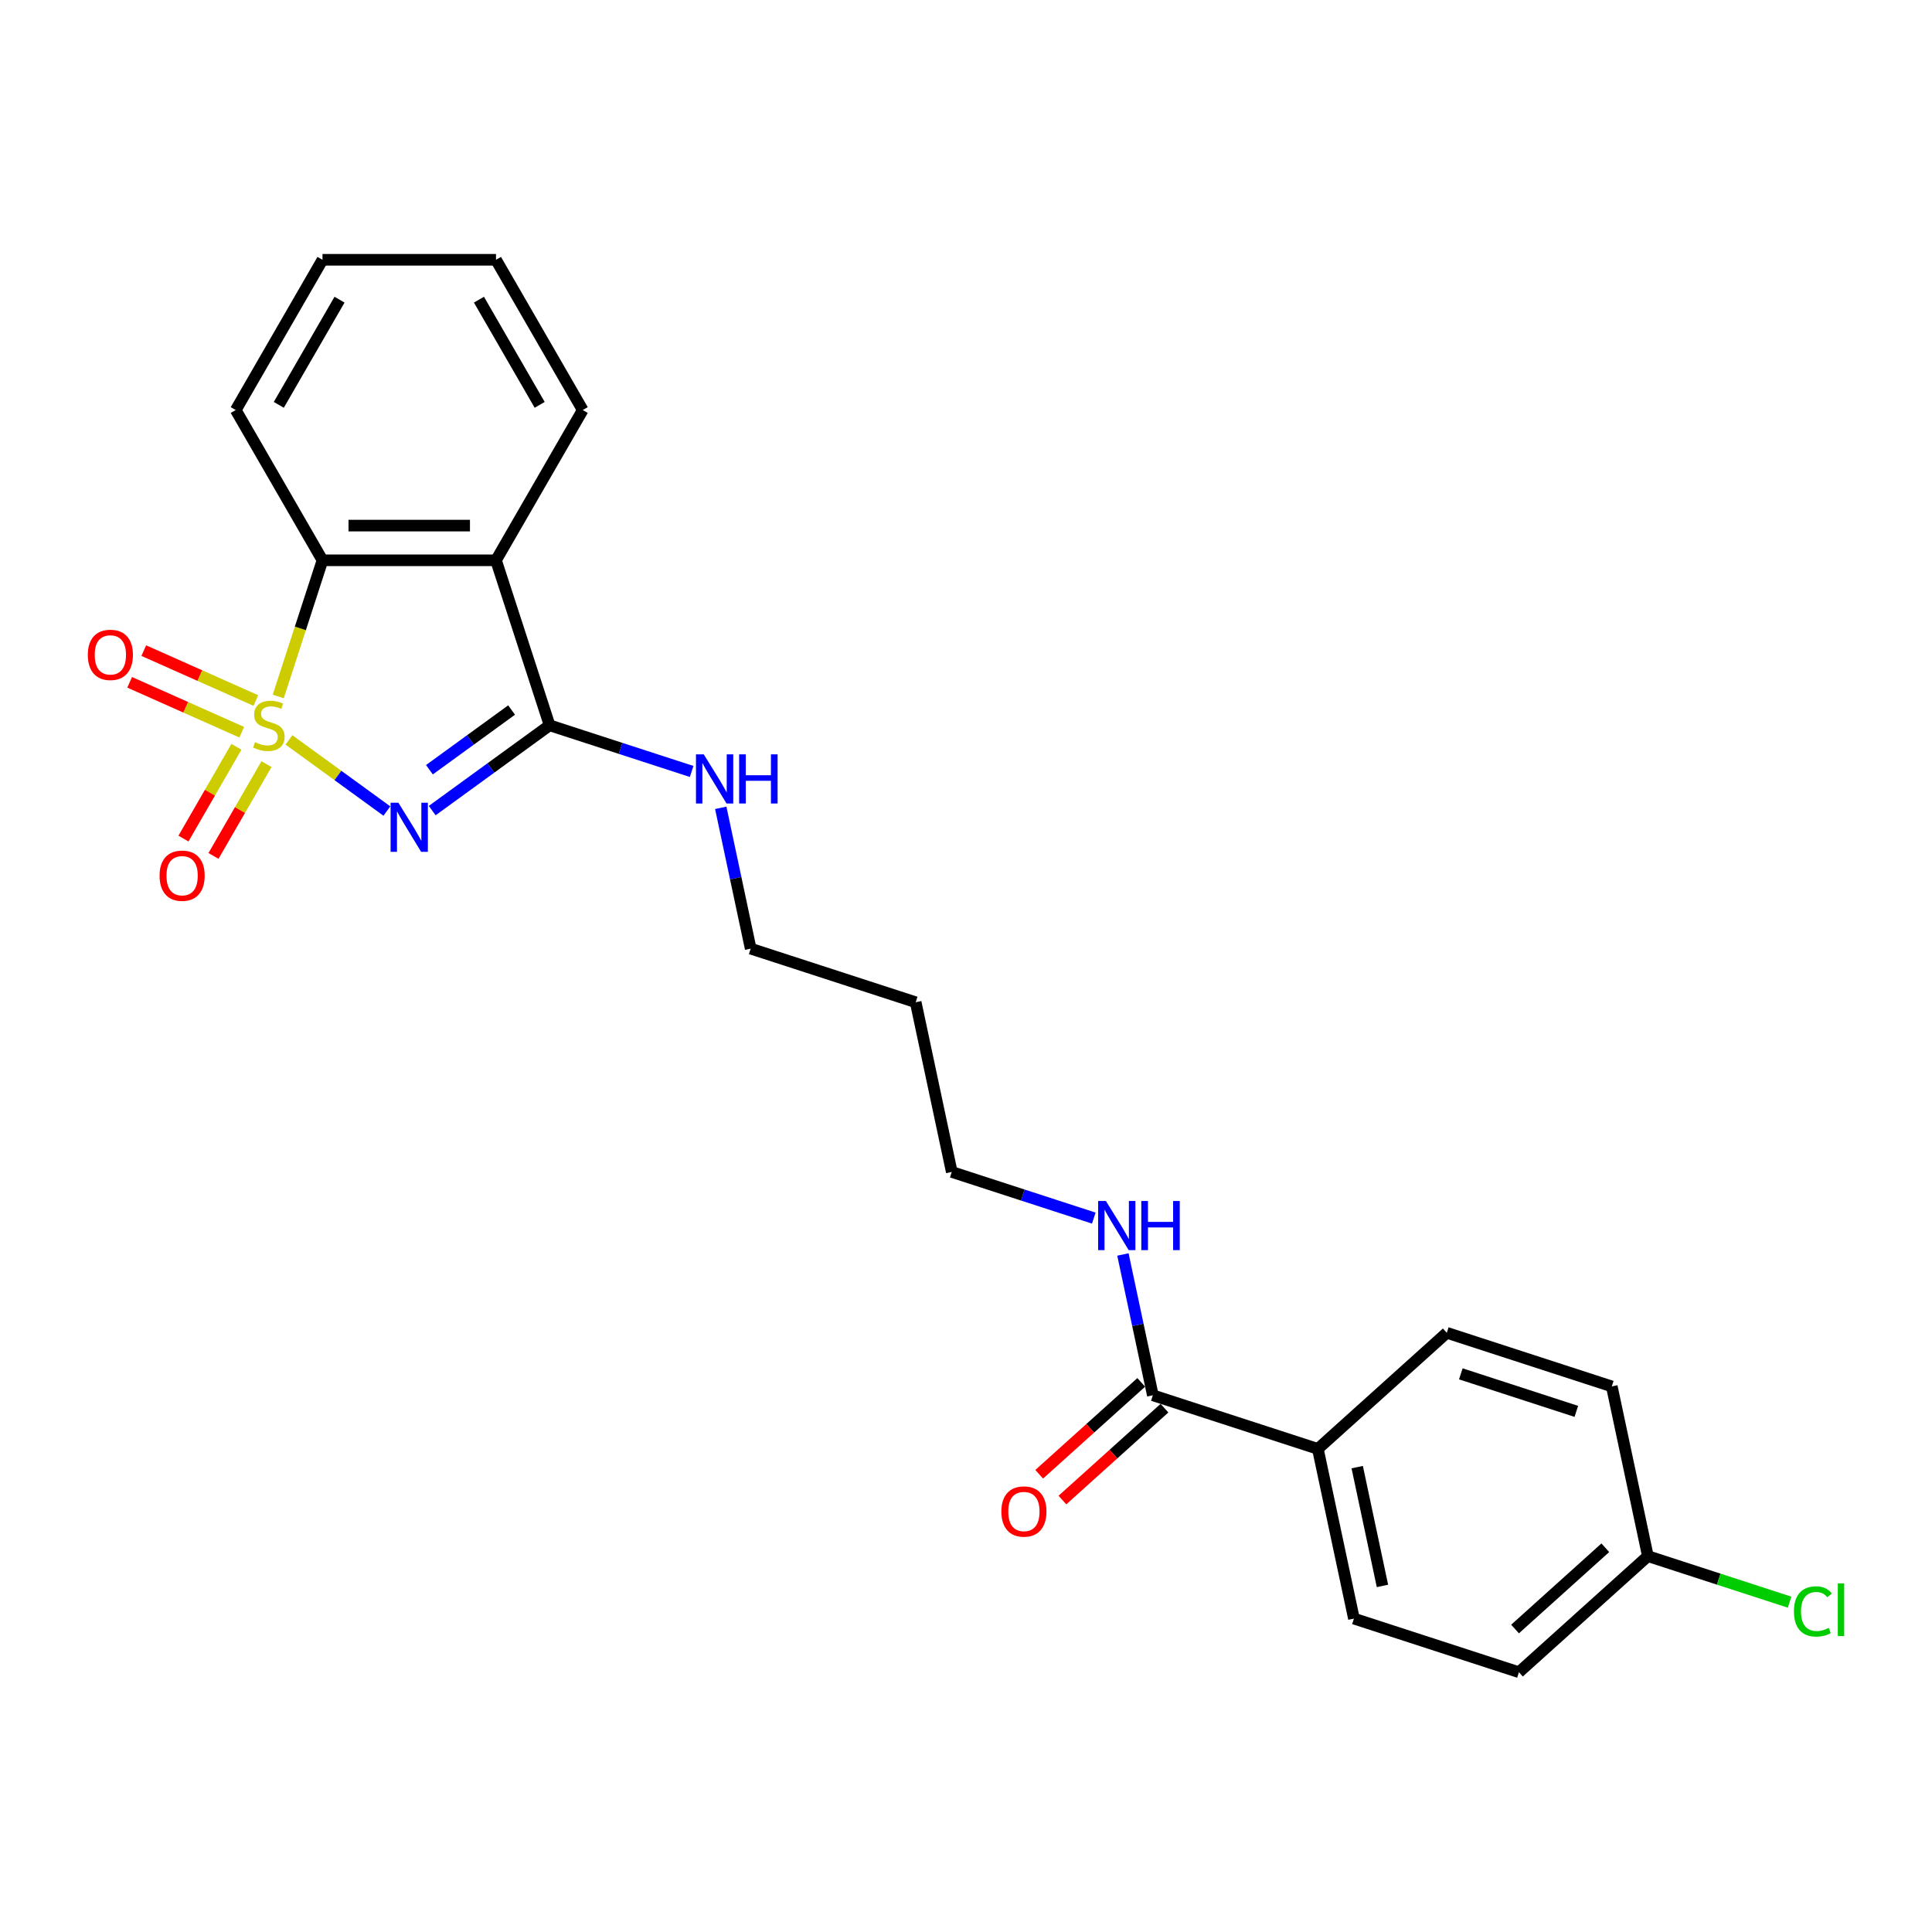 <?xml version='1.0' encoding='iso-8859-1'?>
<svg version='1.1' baseProfile='full'
              xmlns='http://www.w3.org/2000/svg'
                      xmlns:rdkit='http://www.rdkit.org/xml'
                      xmlns:xlink='http://www.w3.org/1999/xlink'
                  xml:space='preserve'
width='1000px' height='1000px' viewBox='0 0 1000 1000'>
<!-- END OF HEADER -->
<rect style='opacity:1.0;fill:#FFFFFF;stroke:none' width='1000' height='1000' x='0' y='0'> </rect>
<path class='bond-0' d='M 149.568,382.973 L 174.91,401.385' style='fill:none;fill-rule:evenodd;stroke:#CCCC00;stroke-width:6px;stroke-linecap:butt;stroke-linejoin:miter;stroke-opacity:1' />
<path class='bond-0' d='M 174.91,401.385 L 200.253,419.797' style='fill:none;fill-rule:evenodd;stroke:#0000FF;stroke-width:6px;stroke-linecap:butt;stroke-linejoin:miter;stroke-opacity:1' />
<path class='bond-3' d='M 144.018,360.492 L 155.469,325.25' style='fill:none;fill-rule:evenodd;stroke:#CCCC00;stroke-width:6px;stroke-linecap:butt;stroke-linejoin:miter;stroke-opacity:1' />
<path class='bond-3' d='M 155.469,325.25 L 166.919,290.009' style='fill:none;fill-rule:evenodd;stroke:#000000;stroke-width:6px;stroke-linecap:butt;stroke-linejoin:miter;stroke-opacity:1' />
<path class='bond-4' d='M 122.38,386.535 L 108.665,410.29' style='fill:none;fill-rule:evenodd;stroke:#CCCC00;stroke-width:6px;stroke-linecap:butt;stroke-linejoin:miter;stroke-opacity:1' />
<path class='bond-4' d='M 108.665,410.29 L 94.95,434.045' style='fill:none;fill-rule:evenodd;stroke:#FF0000;stroke-width:6px;stroke-linecap:butt;stroke-linejoin:miter;stroke-opacity:1' />
<path class='bond-4' d='M 137.935,395.515 L 124.22,419.27' style='fill:none;fill-rule:evenodd;stroke:#CCCC00;stroke-width:6px;stroke-linecap:butt;stroke-linejoin:miter;stroke-opacity:1' />
<path class='bond-4' d='M 124.22,419.27 L 110.505,443.025' style='fill:none;fill-rule:evenodd;stroke:#FF0000;stroke-width:6px;stroke-linecap:butt;stroke-linejoin:miter;stroke-opacity:1' />
<path class='bond-5' d='M 132.422,362.583 L 103.419,349.67' style='fill:none;fill-rule:evenodd;stroke:#CCCC00;stroke-width:6px;stroke-linecap:butt;stroke-linejoin:miter;stroke-opacity:1' />
<path class='bond-5' d='M 103.419,349.67 L 74.417,336.757' style='fill:none;fill-rule:evenodd;stroke:#FF0000;stroke-width:6px;stroke-linecap:butt;stroke-linejoin:miter;stroke-opacity:1' />
<path class='bond-5' d='M 125.117,378.991 L 96.114,366.078' style='fill:none;fill-rule:evenodd;stroke:#CCCC00;stroke-width:6px;stroke-linecap:butt;stroke-linejoin:miter;stroke-opacity:1' />
<path class='bond-5' d='M 96.114,366.078 L 67.111,353.165' style='fill:none;fill-rule:evenodd;stroke:#FF0000;stroke-width:6px;stroke-linecap:butt;stroke-linejoin:miter;stroke-opacity:1' />
<path class='bond-1' d='M 223.711,419.564 L 254.092,397.49' style='fill:none;fill-rule:evenodd;stroke:#0000FF;stroke-width:6px;stroke-linecap:butt;stroke-linejoin:miter;stroke-opacity:1' />
<path class='bond-1' d='M 254.092,397.49 L 284.474,375.417' style='fill:none;fill-rule:evenodd;stroke:#000000;stroke-width:6px;stroke-linecap:butt;stroke-linejoin:miter;stroke-opacity:1' />
<path class='bond-1' d='M 222.269,398.411 L 243.535,382.96' style='fill:none;fill-rule:evenodd;stroke:#0000FF;stroke-width:6px;stroke-linecap:butt;stroke-linejoin:miter;stroke-opacity:1' />
<path class='bond-1' d='M 243.535,382.96 L 264.802,367.508' style='fill:none;fill-rule:evenodd;stroke:#000000;stroke-width:6px;stroke-linecap:butt;stroke-linejoin:miter;stroke-opacity:1' />
<path class='bond-8' d='M 284.474,375.417 L 321.233,387.361' style='fill:none;fill-rule:evenodd;stroke:#000000;stroke-width:6px;stroke-linecap:butt;stroke-linejoin:miter;stroke-opacity:1' />
<path class='bond-8' d='M 321.233,387.361 L 357.992,399.305' style='fill:none;fill-rule:evenodd;stroke:#0000FF;stroke-width:6px;stroke-linecap:butt;stroke-linejoin:miter;stroke-opacity:1' />
<path class='bond-24' d='M 284.474,375.417 L 256.723,290.009' style='fill:none;fill-rule:evenodd;stroke:#000000;stroke-width:6px;stroke-linecap:butt;stroke-linejoin:miter;stroke-opacity:1' />
<path class='bond-2' d='M 256.723,290.009 L 166.919,290.009' style='fill:none;fill-rule:evenodd;stroke:#000000;stroke-width:6px;stroke-linecap:butt;stroke-linejoin:miter;stroke-opacity:1' />
<path class='bond-2' d='M 243.252,272.048 L 180.39,272.048' style='fill:none;fill-rule:evenodd;stroke:#000000;stroke-width:6px;stroke-linecap:butt;stroke-linejoin:miter;stroke-opacity:1' />
<path class='bond-14' d='M 256.723,290.009 L 301.625,212.237' style='fill:none;fill-rule:evenodd;stroke:#000000;stroke-width:6px;stroke-linecap:butt;stroke-linejoin:miter;stroke-opacity:1' />
<path class='bond-18' d='M 166.919,290.009 L 122.018,212.237' style='fill:none;fill-rule:evenodd;stroke:#000000;stroke-width:6px;stroke-linecap:butt;stroke-linejoin:miter;stroke-opacity:1' />
<path class='bond-6' d='M 596.712,722.193 L 588.966,685.753' style='fill:none;fill-rule:evenodd;stroke:#000000;stroke-width:6px;stroke-linecap:butt;stroke-linejoin:miter;stroke-opacity:1' />
<path class='bond-6' d='M 588.966,685.753 L 581.221,649.313' style='fill:none;fill-rule:evenodd;stroke:#0000FF;stroke-width:6px;stroke-linecap:butt;stroke-linejoin:miter;stroke-opacity:1' />
<path class='bond-7' d='M 596.712,722.193 L 682.12,749.944' style='fill:none;fill-rule:evenodd;stroke:#000000;stroke-width:6px;stroke-linecap:butt;stroke-linejoin:miter;stroke-opacity:1' />
<path class='bond-9' d='M 590.703,715.519 L 564.294,739.298' style='fill:none;fill-rule:evenodd;stroke:#000000;stroke-width:6px;stroke-linecap:butt;stroke-linejoin:miter;stroke-opacity:1' />
<path class='bond-9' d='M 564.294,739.298 L 537.886,763.076' style='fill:none;fill-rule:evenodd;stroke:#FF0000;stroke-width:6px;stroke-linecap:butt;stroke-linejoin:miter;stroke-opacity:1' />
<path class='bond-9' d='M 602.721,728.866 L 576.312,752.645' style='fill:none;fill-rule:evenodd;stroke:#000000;stroke-width:6px;stroke-linecap:butt;stroke-linejoin:miter;stroke-opacity:1' />
<path class='bond-9' d='M 576.312,752.645 L 549.904,776.424' style='fill:none;fill-rule:evenodd;stroke:#FF0000;stroke-width:6px;stroke-linecap:butt;stroke-linejoin:miter;stroke-opacity:1' />
<path class='bond-11' d='M 682.12,749.944 L 700.791,837.785' style='fill:none;fill-rule:evenodd;stroke:#000000;stroke-width:6px;stroke-linecap:butt;stroke-linejoin:miter;stroke-opacity:1' />
<path class='bond-11' d='M 702.489,759.385 L 715.559,820.874' style='fill:none;fill-rule:evenodd;stroke:#000000;stroke-width:6px;stroke-linecap:butt;stroke-linejoin:miter;stroke-opacity:1' />
<path class='bond-12' d='M 682.12,749.944 L 748.857,689.853' style='fill:none;fill-rule:evenodd;stroke:#000000;stroke-width:6px;stroke-linecap:butt;stroke-linejoin:miter;stroke-opacity:1' />
<path class='bond-20' d='M 373.062,418.129 L 380.808,454.569' style='fill:none;fill-rule:evenodd;stroke:#0000FF;stroke-width:6px;stroke-linecap:butt;stroke-linejoin:miter;stroke-opacity:1' />
<path class='bond-20' d='M 380.808,454.569 L 388.553,491.009' style='fill:none;fill-rule:evenodd;stroke:#000000;stroke-width:6px;stroke-linecap:butt;stroke-linejoin:miter;stroke-opacity:1' />
<path class='bond-10' d='M 566.151,630.488 L 529.392,618.545' style='fill:none;fill-rule:evenodd;stroke:#0000FF;stroke-width:6px;stroke-linecap:butt;stroke-linejoin:miter;stroke-opacity:1' />
<path class='bond-10' d='M 529.392,618.545 L 492.633,606.601' style='fill:none;fill-rule:evenodd;stroke:#000000;stroke-width:6px;stroke-linecap:butt;stroke-linejoin:miter;stroke-opacity:1' />
<path class='bond-16' d='M 700.791,837.785 L 786.2,865.535' style='fill:none;fill-rule:evenodd;stroke:#000000;stroke-width:6px;stroke-linecap:butt;stroke-linejoin:miter;stroke-opacity:1' />
<path class='bond-15' d='M 748.857,689.853 L 834.265,717.604' style='fill:none;fill-rule:evenodd;stroke:#000000;stroke-width:6px;stroke-linecap:butt;stroke-linejoin:miter;stroke-opacity:1' />
<path class='bond-15' d='M 756.118,711.098 L 815.904,730.523' style='fill:none;fill-rule:evenodd;stroke:#000000;stroke-width:6px;stroke-linecap:butt;stroke-linejoin:miter;stroke-opacity:1' />
<path class='bond-13' d='M 852.937,805.445 L 834.265,717.604' style='fill:none;fill-rule:evenodd;stroke:#000000;stroke-width:6px;stroke-linecap:butt;stroke-linejoin:miter;stroke-opacity:1' />
<path class='bond-17' d='M 852.937,805.445 L 889.615,817.363' style='fill:none;fill-rule:evenodd;stroke:#000000;stroke-width:6px;stroke-linecap:butt;stroke-linejoin:miter;stroke-opacity:1' />
<path class='bond-17' d='M 889.615,817.363 L 926.293,829.28' style='fill:none;fill-rule:evenodd;stroke:#00CC00;stroke-width:6px;stroke-linecap:butt;stroke-linejoin:miter;stroke-opacity:1' />
<path class='bond-26' d='M 852.937,805.445 L 786.2,865.535' style='fill:none;fill-rule:evenodd;stroke:#000000;stroke-width:6px;stroke-linecap:butt;stroke-linejoin:miter;stroke-opacity:1' />
<path class='bond-26' d='M 830.908,801.111 L 784.192,843.175' style='fill:none;fill-rule:evenodd;stroke:#000000;stroke-width:6px;stroke-linecap:butt;stroke-linejoin:miter;stroke-opacity:1' />
<path class='bond-25' d='M 301.625,212.237 L 256.723,134.465' style='fill:none;fill-rule:evenodd;stroke:#000000;stroke-width:6px;stroke-linecap:butt;stroke-linejoin:miter;stroke-opacity:1' />
<path class='bond-25' d='M 279.335,209.551 L 247.904,155.111' style='fill:none;fill-rule:evenodd;stroke:#000000;stroke-width:6px;stroke-linecap:butt;stroke-linejoin:miter;stroke-opacity:1' />
<path class='bond-23' d='M 122.018,212.237 L 166.919,134.465' style='fill:none;fill-rule:evenodd;stroke:#000000;stroke-width:6px;stroke-linecap:butt;stroke-linejoin:miter;stroke-opacity:1' />
<path class='bond-23' d='M 144.307,209.551 L 175.739,155.111' style='fill:none;fill-rule:evenodd;stroke:#000000;stroke-width:6px;stroke-linecap:butt;stroke-linejoin:miter;stroke-opacity:1' />
<path class='bond-19' d='M 473.961,518.76 L 388.553,491.009' style='fill:none;fill-rule:evenodd;stroke:#000000;stroke-width:6px;stroke-linecap:butt;stroke-linejoin:miter;stroke-opacity:1' />
<path class='bond-21' d='M 473.961,518.76 L 492.633,606.601' style='fill:none;fill-rule:evenodd;stroke:#000000;stroke-width:6px;stroke-linecap:butt;stroke-linejoin:miter;stroke-opacity:1' />
<path class='bond-22' d='M 256.723,134.465 L 166.919,134.465' style='fill:none;fill-rule:evenodd;stroke:#000000;stroke-width:6px;stroke-linecap:butt;stroke-linejoin:miter;stroke-opacity:1' />
<path  class='atom-0' d='M 131.984 384.146
Q 132.272 384.254, 133.457 384.757
Q 134.643 385.259, 135.936 385.583
Q 137.265 385.87, 138.558 385.87
Q 140.965 385.87, 142.366 384.721
Q 143.767 383.535, 143.767 381.488
Q 143.767 380.087, 143.048 379.225
Q 142.366 378.363, 141.288 377.896
Q 140.21 377.429, 138.414 376.89
Q 136.151 376.207, 134.786 375.561
Q 133.457 374.914, 132.487 373.549
Q 131.553 372.184, 131.553 369.885
Q 131.553 366.688, 133.709 364.712
Q 135.9 362.737, 140.21 362.737
Q 143.156 362.737, 146.497 364.138
L 145.67 366.904
Q 142.617 365.646, 140.318 365.646
Q 137.84 365.646, 136.474 366.688
Q 135.109 367.694, 135.145 369.454
Q 135.145 370.819, 135.828 371.645
Q 136.546 372.471, 137.552 372.938
Q 138.594 373.405, 140.318 373.944
Q 142.617 374.663, 143.982 375.381
Q 145.347 376.1, 146.317 377.572
Q 147.323 379.009, 147.323 381.488
Q 147.323 385.008, 144.952 386.912
Q 142.617 388.78, 138.702 388.78
Q 136.439 388.78, 134.714 388.277
Q 133.026 387.81, 131.014 386.984
L 131.984 384.146
' fill='#CCCC00'/>
<path  class='atom-1' d='M 206.199 415.486
L 214.533 428.957
Q 215.359 430.286, 216.689 432.692
Q 218.018 435.099, 218.089 435.243
L 218.089 415.486
L 221.466 415.486
L 221.466 440.918
L 217.982 440.918
L 209.037 426.191
Q 207.996 424.466, 206.882 422.491
Q 205.804 420.515, 205.481 419.904
L 205.481 440.918
L 202.176 440.918
L 202.176 415.486
L 206.199 415.486
' fill='#0000FF'/>
<path  class='atom-5' d='M 82.592 453.261
Q 82.592 447.154, 85.61 443.742
Q 88.627 440.329, 94.267 440.329
Q 99.906 440.329, 102.924 443.742
Q 105.941 447.154, 105.941 453.261
Q 105.941 459.439, 102.888 462.96
Q 99.835 466.444, 94.267 466.444
Q 88.663 466.444, 85.61 462.96
Q 82.592 459.475, 82.592 453.261
M 94.267 463.57
Q 98.146 463.57, 100.23 460.984
Q 102.349 458.362, 102.349 453.261
Q 102.349 448.268, 100.23 445.753
Q 98.146 443.203, 94.267 443.203
Q 90.387 443.203, 88.268 445.717
Q 86.184 448.232, 86.184 453.261
Q 86.184 458.398, 88.268 460.984
Q 90.387 463.57, 94.267 463.57
' fill='#FF0000'/>
<path  class='atom-6' d='M 45.455 338.962
Q 45.455 332.856, 48.472 329.443
Q 51.489 326.031, 57.129 326.031
Q 62.769 326.031, 65.786 329.443
Q 68.803 332.856, 68.803 338.962
Q 68.803 345.141, 65.75 348.661
Q 62.697 352.146, 57.129 352.146
Q 51.525 352.146, 48.472 348.661
Q 45.455 345.177, 45.455 338.962
M 57.129 349.272
Q 61.008 349.272, 63.092 346.686
Q 65.211 344.063, 65.211 338.962
Q 65.211 333.969, 63.092 331.455
Q 61.008 328.904, 57.129 328.904
Q 53.249 328.904, 51.13 331.419
Q 49.047 333.933, 49.047 338.962
Q 49.047 344.099, 51.13 346.686
Q 53.249 349.272, 57.129 349.272
' fill='#FF0000'/>
<path  class='atom-9' d='M 364.26 390.452
L 372.594 403.922
Q 373.42 405.251, 374.749 407.658
Q 376.078 410.065, 376.15 410.208
L 376.15 390.452
L 379.527 390.452
L 379.527 415.884
L 376.042 415.884
L 367.098 401.156
Q 366.056 399.432, 364.943 397.456
Q 363.865 395.481, 363.542 394.87
L 363.542 415.884
L 360.237 415.884
L 360.237 390.452
L 364.26 390.452
' fill='#0000FF'/>
<path  class='atom-9' d='M 382.58 390.452
L 386.029 390.452
L 386.029 401.264
L 399.032 401.264
L 399.032 390.452
L 402.481 390.452
L 402.481 415.884
L 399.032 415.884
L 399.032 404.138
L 386.029 404.138
L 386.029 415.884
L 382.58 415.884
L 382.58 390.452
' fill='#0000FF'/>
<path  class='atom-10' d='M 518.301 782.355
Q 518.301 776.248, 521.318 772.836
Q 524.335 769.423, 529.975 769.423
Q 535.615 769.423, 538.632 772.836
Q 541.649 776.248, 541.649 782.355
Q 541.649 788.533, 538.596 792.054
Q 535.543 795.538, 529.975 795.538
Q 524.371 795.538, 521.318 792.054
Q 518.301 788.569, 518.301 782.355
M 529.975 792.664
Q 533.855 792.664, 535.938 790.078
Q 538.057 787.456, 538.057 782.355
Q 538.057 777.362, 535.938 774.847
Q 533.855 772.297, 529.975 772.297
Q 526.095 772.297, 523.976 774.811
Q 521.893 777.326, 521.893 782.355
Q 521.893 787.492, 523.976 790.078
Q 526.095 792.664, 529.975 792.664
' fill='#FF0000'/>
<path  class='atom-11' d='M 572.419 621.635
L 580.753 635.106
Q 581.579 636.435, 582.908 638.842
Q 584.237 641.249, 584.309 641.392
L 584.309 621.635
L 587.686 621.635
L 587.686 647.068
L 584.201 647.068
L 575.257 632.34
Q 574.215 630.616, 573.102 628.64
Q 572.024 626.664, 571.701 626.054
L 571.701 647.068
L 568.396 647.068
L 568.396 621.635
L 572.419 621.635
' fill='#0000FF'/>
<path  class='atom-11' d='M 590.739 621.635
L 594.187 621.635
L 594.187 632.448
L 607.191 632.448
L 607.191 621.635
L 610.639 621.635
L 610.639 647.068
L 607.191 647.068
L 607.191 635.322
L 594.187 635.322
L 594.187 647.068
L 590.739 647.068
L 590.739 621.635
' fill='#0000FF'/>
<path  class='atom-18' d='M 928.538 834.076
Q 928.538 827.754, 931.484 824.449
Q 934.465 821.108, 940.105 821.108
Q 945.35 821.108, 948.151 824.808
L 945.781 826.748
Q 943.733 824.054, 940.105 824.054
Q 936.261 824.054, 934.214 826.64
Q 932.202 829.191, 932.202 834.076
Q 932.202 839.105, 934.286 841.691
Q 936.405 844.278, 940.5 844.278
Q 943.302 844.278, 946.571 842.589
L 947.577 845.284
Q 946.248 846.146, 944.236 846.649
Q 942.224 847.151, 939.997 847.151
Q 934.465 847.151, 931.484 843.775
Q 928.538 840.398, 928.538 834.076
' fill='#00CC00'/>
<path  class='atom-18' d='M 951.241 819.564
L 954.545 819.564
L 954.545 846.828
L 951.241 846.828
L 951.241 819.564
' fill='#00CC00'/>
</svg>
